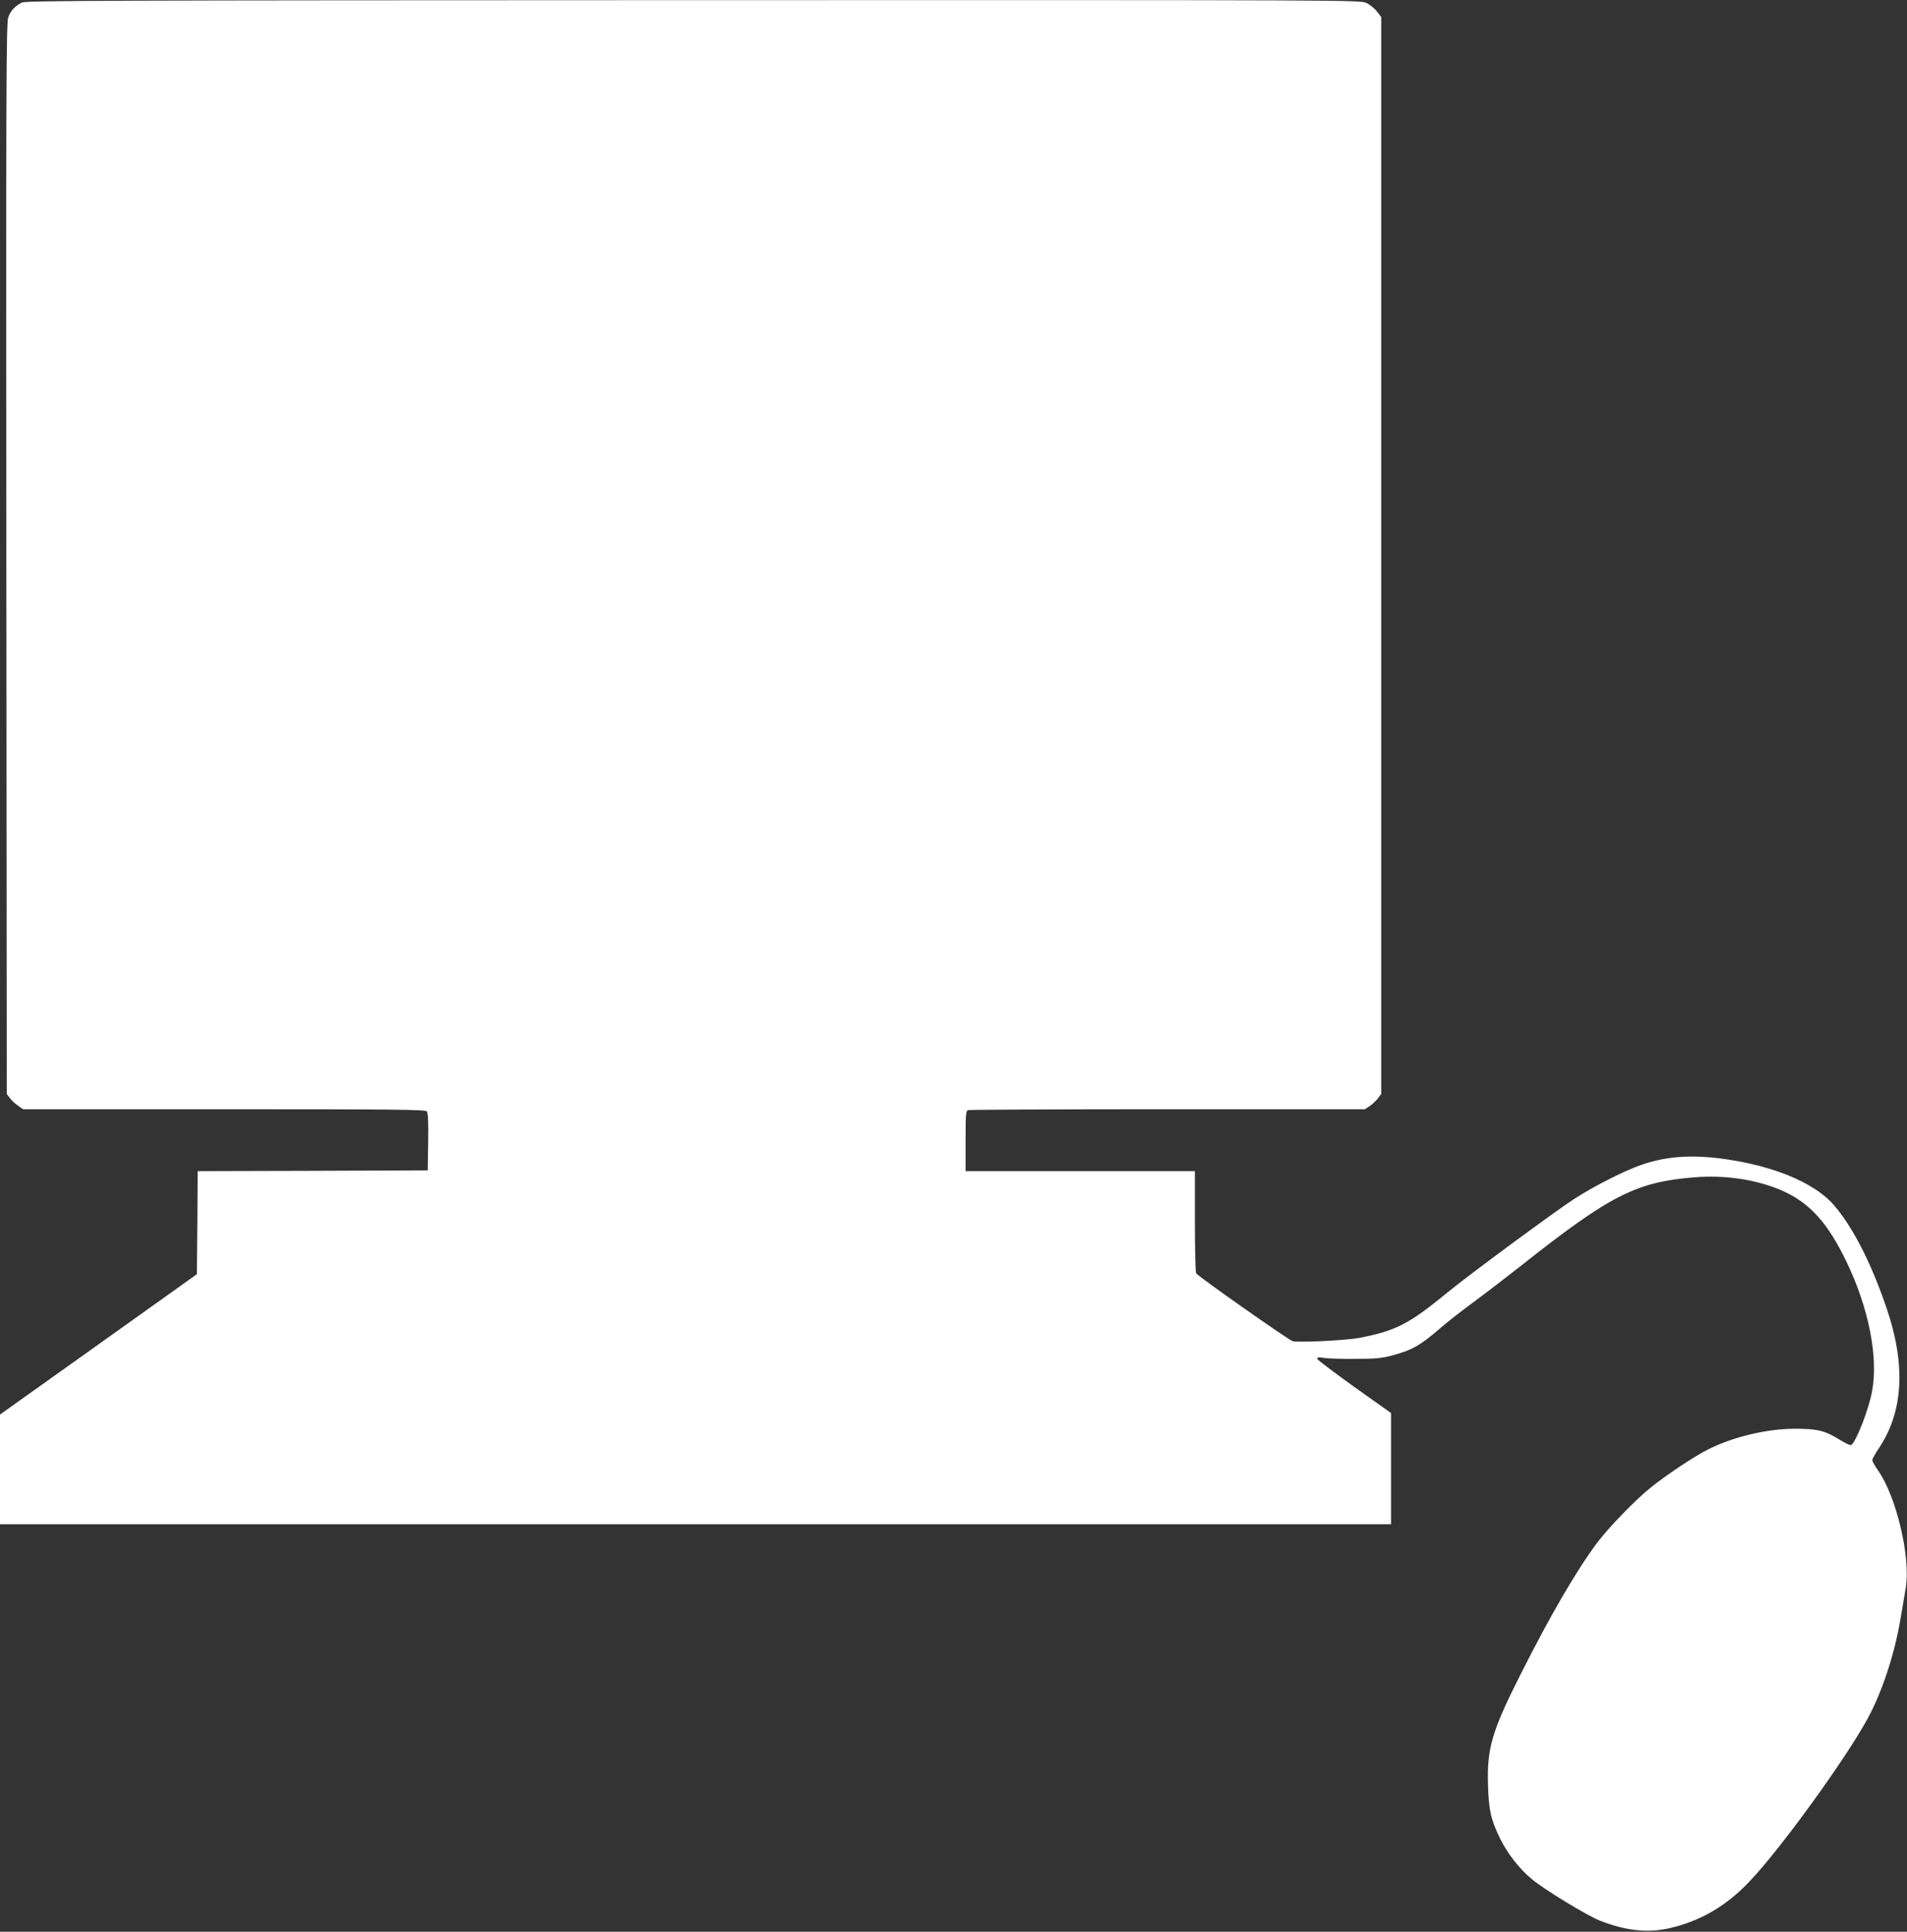 <?xml version="1.0" standalone="no"?>
<!DOCTYPE svg PUBLIC "-//W3C//DTD SVG 20010904//EN"
 "http://www.w3.org/TR/2001/REC-SVG-20010904/DTD/svg10.dtd">
<svg version="1.0" xmlns="http://www.w3.org/2000/svg"
 width="1264pt" height="1280pt" viewBox="0 0 1264 1280"
 preserveAspectRatio="xMidYMid meet">
<rect x="0" y="0" width="1264" height="1280" fill="#333333" stroke="none"/>
<g transform="translate(0,1280) scale(0.1,-0.1)"
fill="#ffffff" stroke="none">
<path d="M145 12783 c-47 -24 -73 -52 -90 -97 -14 -37 -15 -407 -13 -3588 l3
-3547 21 -28 c11 -15 36 -38 54 -50 l33 -23 1332 0 c1121 0 1334 -2 1344 -14
8 -9 11 -72 9 -202 l-3 -189 -762 -3 -763 -2 -2 -342 -3 -341 -652 -465 -653
-465 0 -363 0 -364 4610 0 4610 0 0 368 0 369 -245 174 c-134 96 -245 180
-245 186 0 9 13 11 48 5 26 -4 119 -7 207 -6 133 0 174 4 244 23 132 35 188
67 331 192 36 31 127 102 203 158 75 55 222 168 325 249 584 462 759 551 1145
581 201 16 402 -14 567 -83 191 -81 314 -215 442 -483 144 -302 208 -622 167
-849 -21 -120 -106 -338 -139 -359 -6 -4 -43 14 -83 39 -93 57 -143 69 -292
69 -187 -1 -409 -54 -577 -139 -88 -44 -277 -170 -378 -252 -99 -79 -281 -267
-354 -365 -138 -185 -308 -477 -505 -867 -193 -382 -226 -494 -218 -740 5
-169 19 -227 81 -355 49 -98 125 -196 205 -263 82 -70 374 -248 459 -280 171
-66 312 -81 456 -49 208 48 378 147 533 311 205 215 633 806 782 1078 97 179
180 430 220 673 12 72 27 159 33 195 33 204 -64 610 -187 781 -19 27 -35 56
-35 64 0 8 20 44 45 81 162 242 178 555 47 934 -103 299 -221 528 -345 673
-118 137 -358 245 -662 297 -252 43 -437 34 -620 -30 -118 -42 -314 -142 -448
-229 -138 -91 -690 -498 -829 -612 -258 -212 -344 -257 -588 -304 -89 -17
-399 -32 -442 -22 -26 7 -627 429 -640 450 -4 7 -8 162 -8 345 l0 332 -760 0
-760 0 0 199 c0 172 2 200 16 205 9 3 604 6 1323 6 l1308 0 33 22 c18 13 43
36 54 51 l21 28 0 3568 0 3568 -28 36 c-15 21 -47 46 -69 57 -42 20 -63 20
-4462 19 -3939 -1 -4424 -3 -4451 -16z"/>
</g>
</svg>
